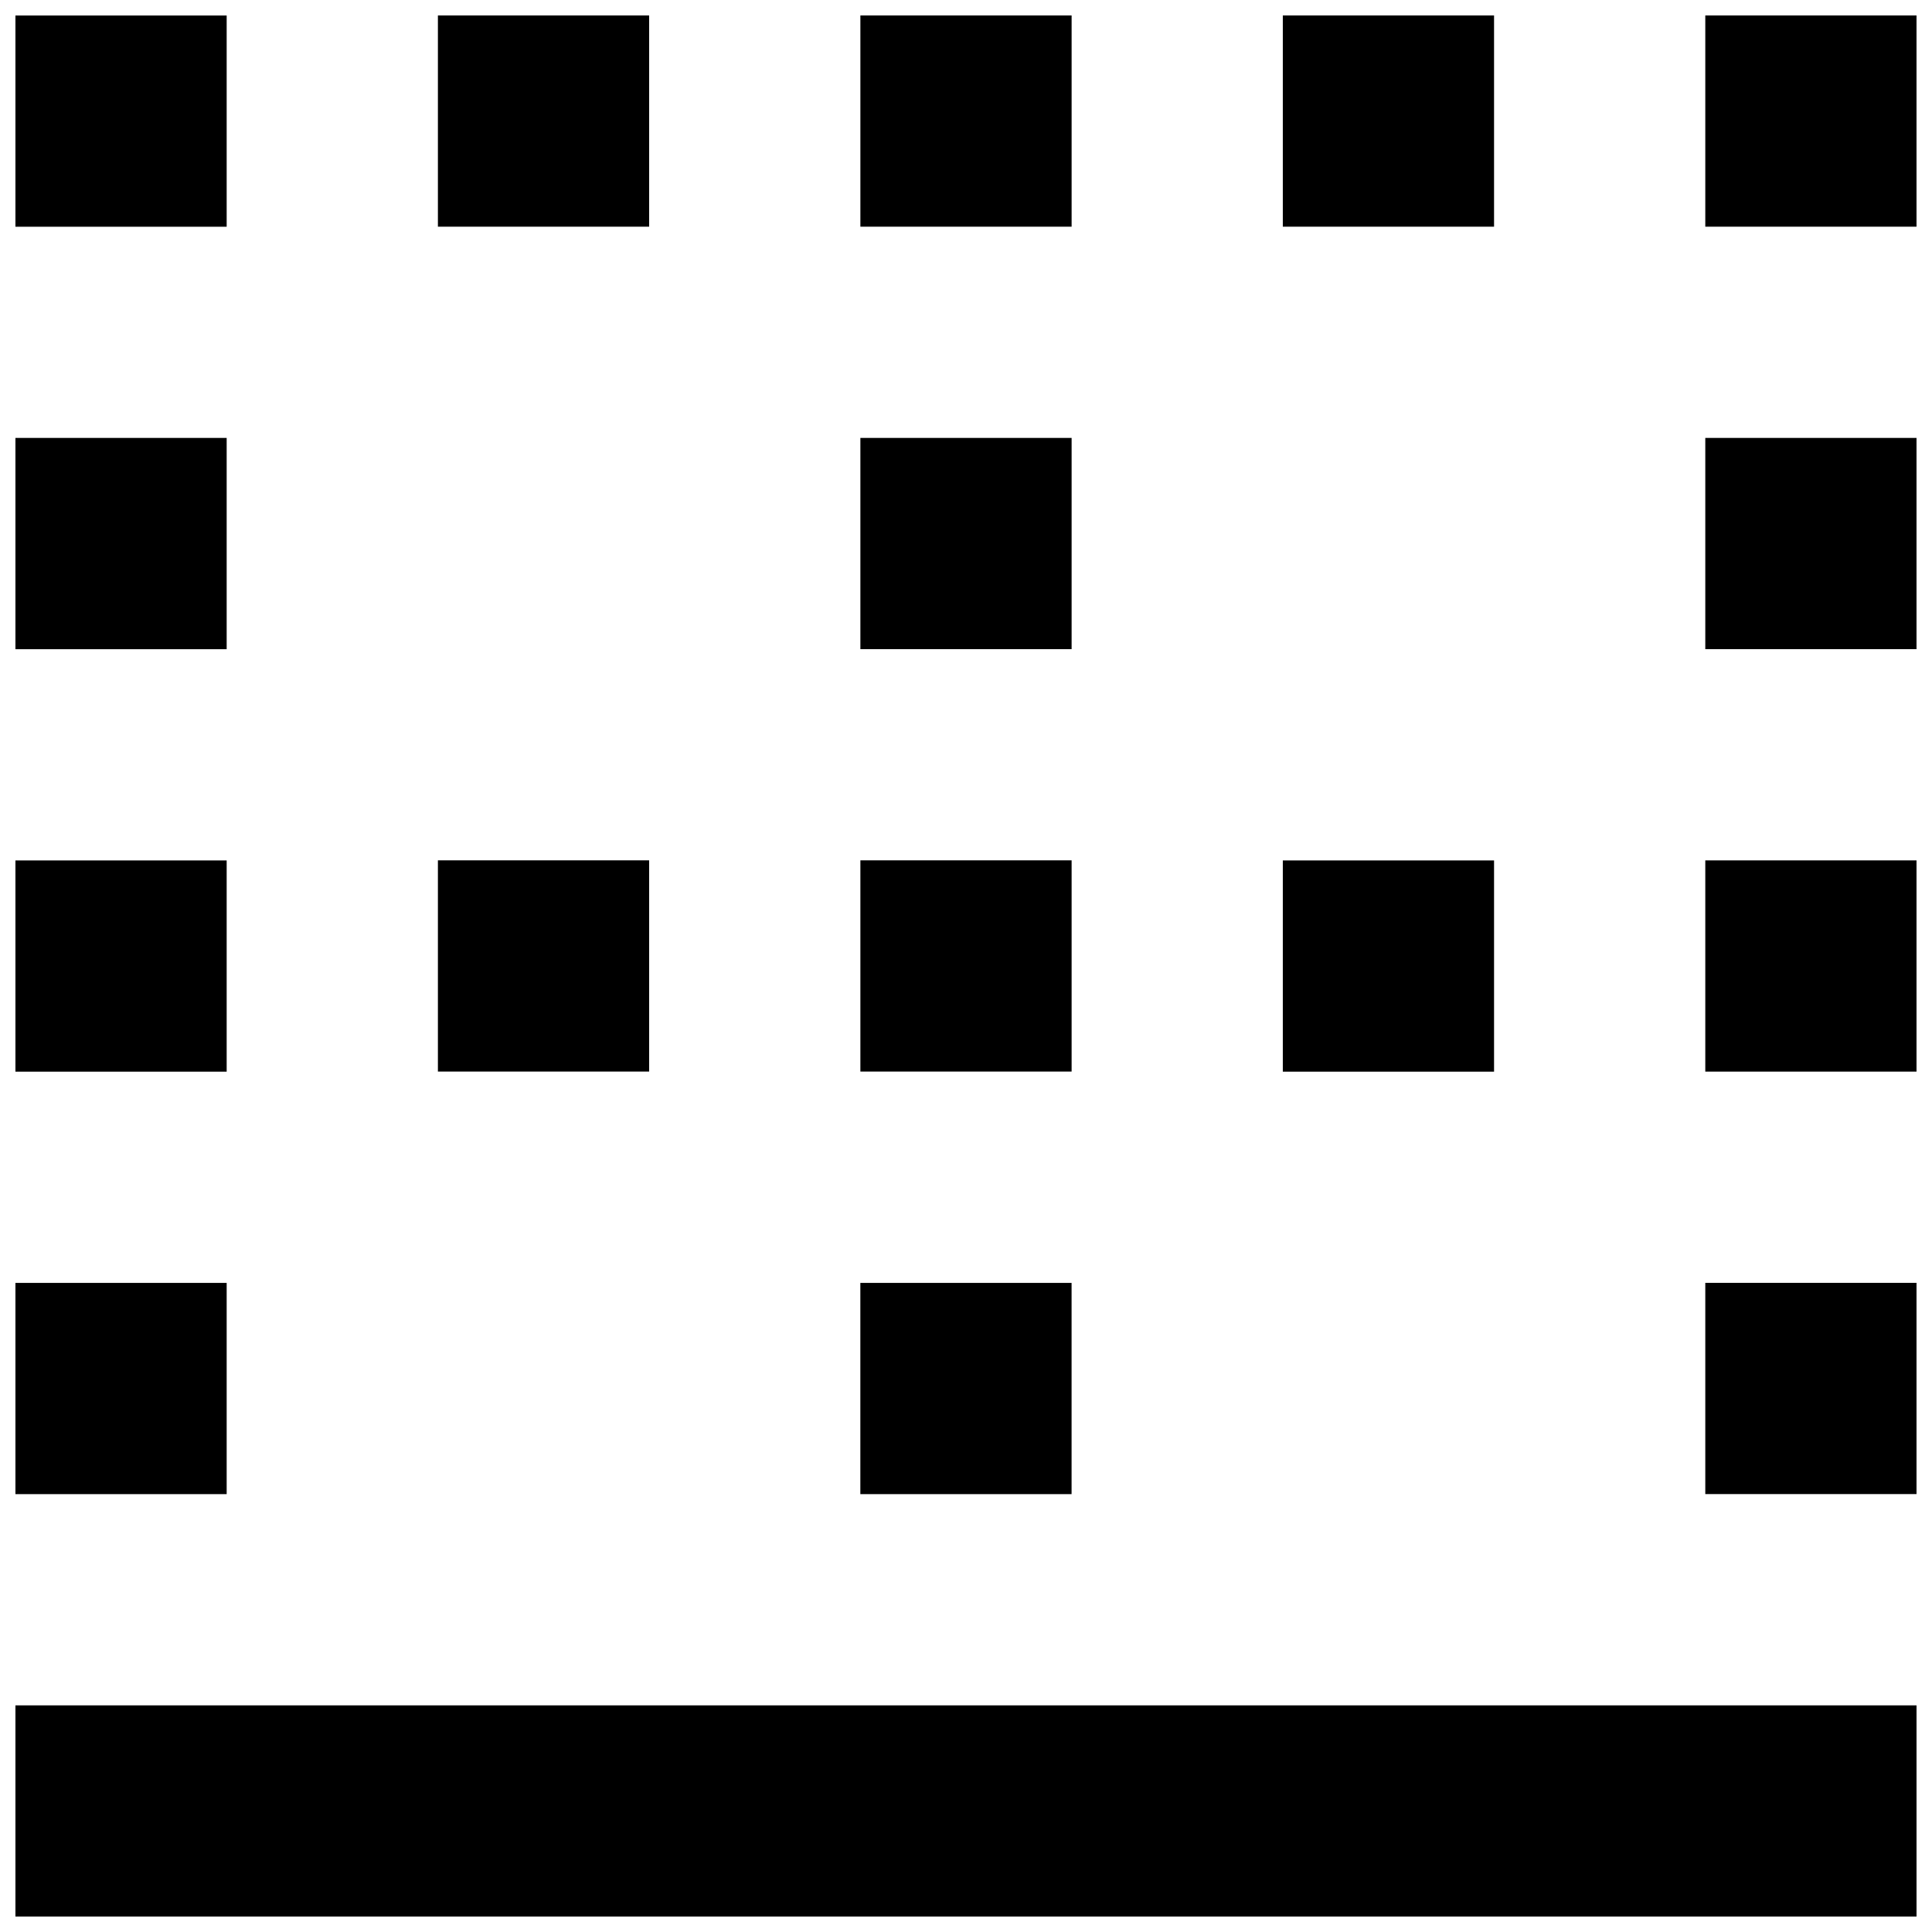 <?xml version="1.0" encoding="UTF-8"?>
<!-- Uploaded to: SVG Repo, www.svgrepo.com, Generator: SVG Repo Mixer Tools -->
<svg width="800px" height="800px" version="1.1" viewBox="144 144 512 512" xmlns="http://www.w3.org/2000/svg">
 <defs>
  <clipPath id="a">
   <path d="m148.09 148.09h503.81v503.81h-503.81z"/>
  </clipPath>
 </defs>
 <g clip-path="url(#a)">
  <path d="m372.01 260.05h55.98v55.98h-55.98zm0-111.96h55.98v55.98h-55.98zm0 223.91h55.98v55.98h-55.98zm-111.96 0h55.98v55.98h-55.98zm0-223.91h55.98v55.98h-55.98zm223.91 0h55.98v55.98h-55.98zm111.96 0h55.977v55.98h-55.977zm0 111.96h55.977v55.98h-55.977zm0 111.96h55.977v55.98h-55.977zm0 111.96h55.977v55.98h-55.977zm-447.83-223.91h55.98v55.98h-55.98zm0 111.96h55.98v55.98h-55.98zm0 111.96h55.98v55.98h-55.98zm0 111.96h503.81v55.977h-503.81zm0-447.83h55.98v55.98h-55.98zm335.87 223.91h55.98v55.98h-55.98zm-111.96 111.96h55.98v55.98h-55.98z" fill-rule="evenodd"/>
 </g>
</svg>